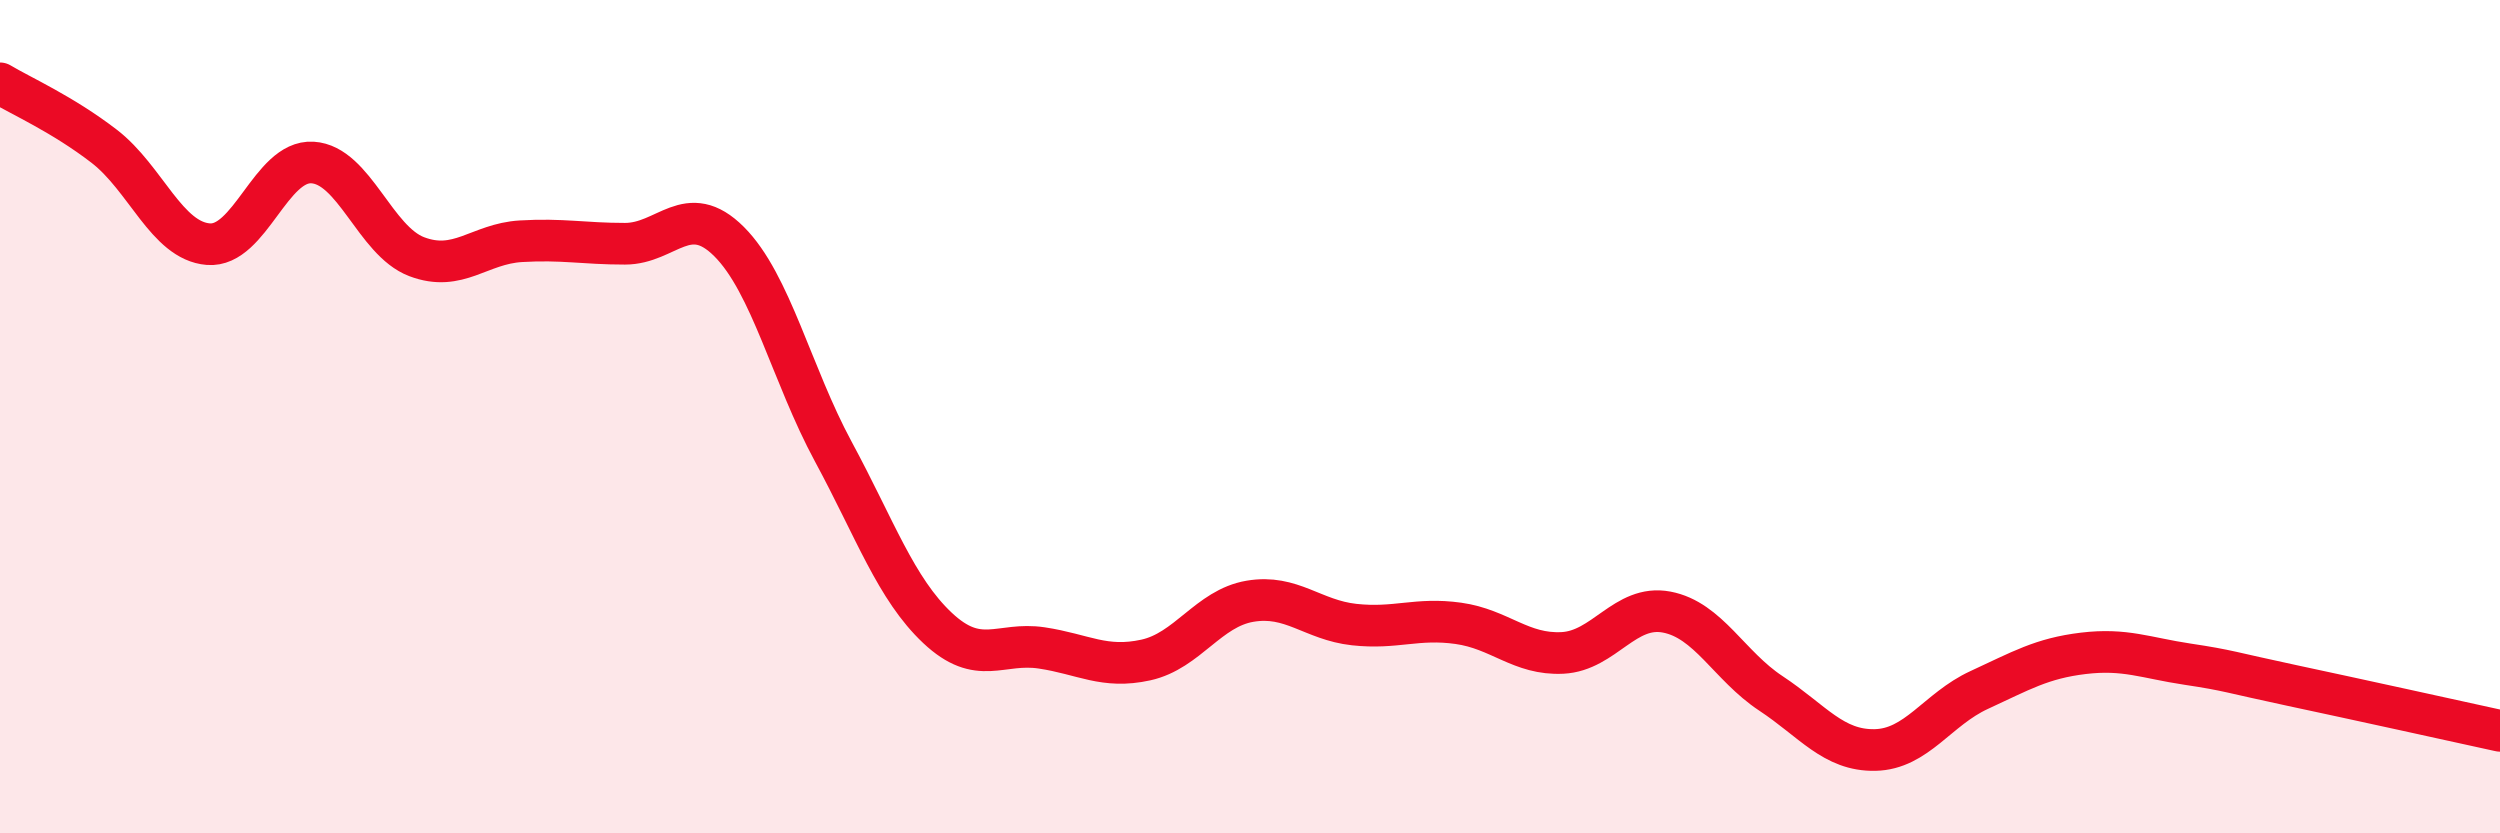 
    <svg width="60" height="20" viewBox="0 0 60 20" xmlns="http://www.w3.org/2000/svg">
      <path
        d="M 0,2 C 0.5,2.3 1.5,2.74 2.5,3.51 C 3.5,4.28 4,5.78 5,5.86 C 6,5.94 6.5,3.84 7.5,3.9 C 8.5,3.96 9,5.78 10,6.16 C 11,6.54 11.5,5.85 12.5,5.79 C 13.5,5.73 14,5.85 15,5.85 C 16,5.85 16.5,4.8 17.5,5.8 C 18.5,6.8 19,8.99 20,10.84 C 21,12.69 21.5,14.13 22.5,15.07 C 23.5,16.01 24,15.4 25,15.55 C 26,15.7 26.5,16.06 27.5,15.84 C 28.5,15.62 29,14.6 30,14.43 C 31,14.26 31.5,14.88 32.5,14.99 C 33.5,15.1 34,14.82 35,14.96 C 36,15.1 36.5,15.72 37.5,15.67 C 38.5,15.62 39,14.5 40,14.69 C 41,14.88 41.5,15.98 42.5,16.64 C 43.5,17.3 44,18.02 45,18 C 46,17.98 46.5,17.02 47.5,16.56 C 48.5,16.1 49,15.8 50,15.68 C 51,15.56 51.5,15.79 52.5,15.94 C 53.5,16.09 53.5,16.13 55,16.45 C 56.5,16.77 59,17.32 60,17.54L60 20L0 20Z"
        fill="#EB0A25"
        opacity="0.1"
        stroke-linecap="round"
        stroke-linejoin="round"
      />
      <path
        d="M 0,2 C 0.5,2.3 1.5,2.74 2.5,3.51 C 3.5,4.28 4,5.78 5,5.86 C 6,5.94 6.5,3.84 7.5,3.9 C 8.5,3.96 9,5.78 10,6.16 C 11,6.54 11.5,5.85 12.5,5.79 C 13.5,5.73 14,5.85 15,5.85 C 16,5.85 16.5,4.8 17.5,5.8 C 18.5,6.8 19,8.99 20,10.84 C 21,12.69 21.5,14.13 22.5,15.07 C 23.5,16.01 24,15.4 25,15.55 C 26,15.7 26.5,16.06 27.5,15.84 C 28.5,15.62 29,14.6 30,14.43 C 31,14.26 31.5,14.88 32.5,14.99 C 33.5,15.1 34,14.82 35,14.96 C 36,15.1 36.5,15.72 37.5,15.67 C 38.5,15.62 39,14.5 40,14.69 C 41,14.88 41.5,15.98 42.5,16.64 C 43.5,17.3 44,18.02 45,18 C 46,17.98 46.5,17.02 47.5,16.56 C 48.5,16.1 49,15.8 50,15.68 C 51,15.56 51.5,15.79 52.5,15.94 C 53.5,16.09 53.5,16.13 55,16.45 C 56.5,16.77 59,17.32 60,17.54"
        stroke="#EB0A25"
        stroke-width="1"
        fill="none"
        stroke-linecap="round"
        stroke-linejoin="round"
      />
    </svg>
  